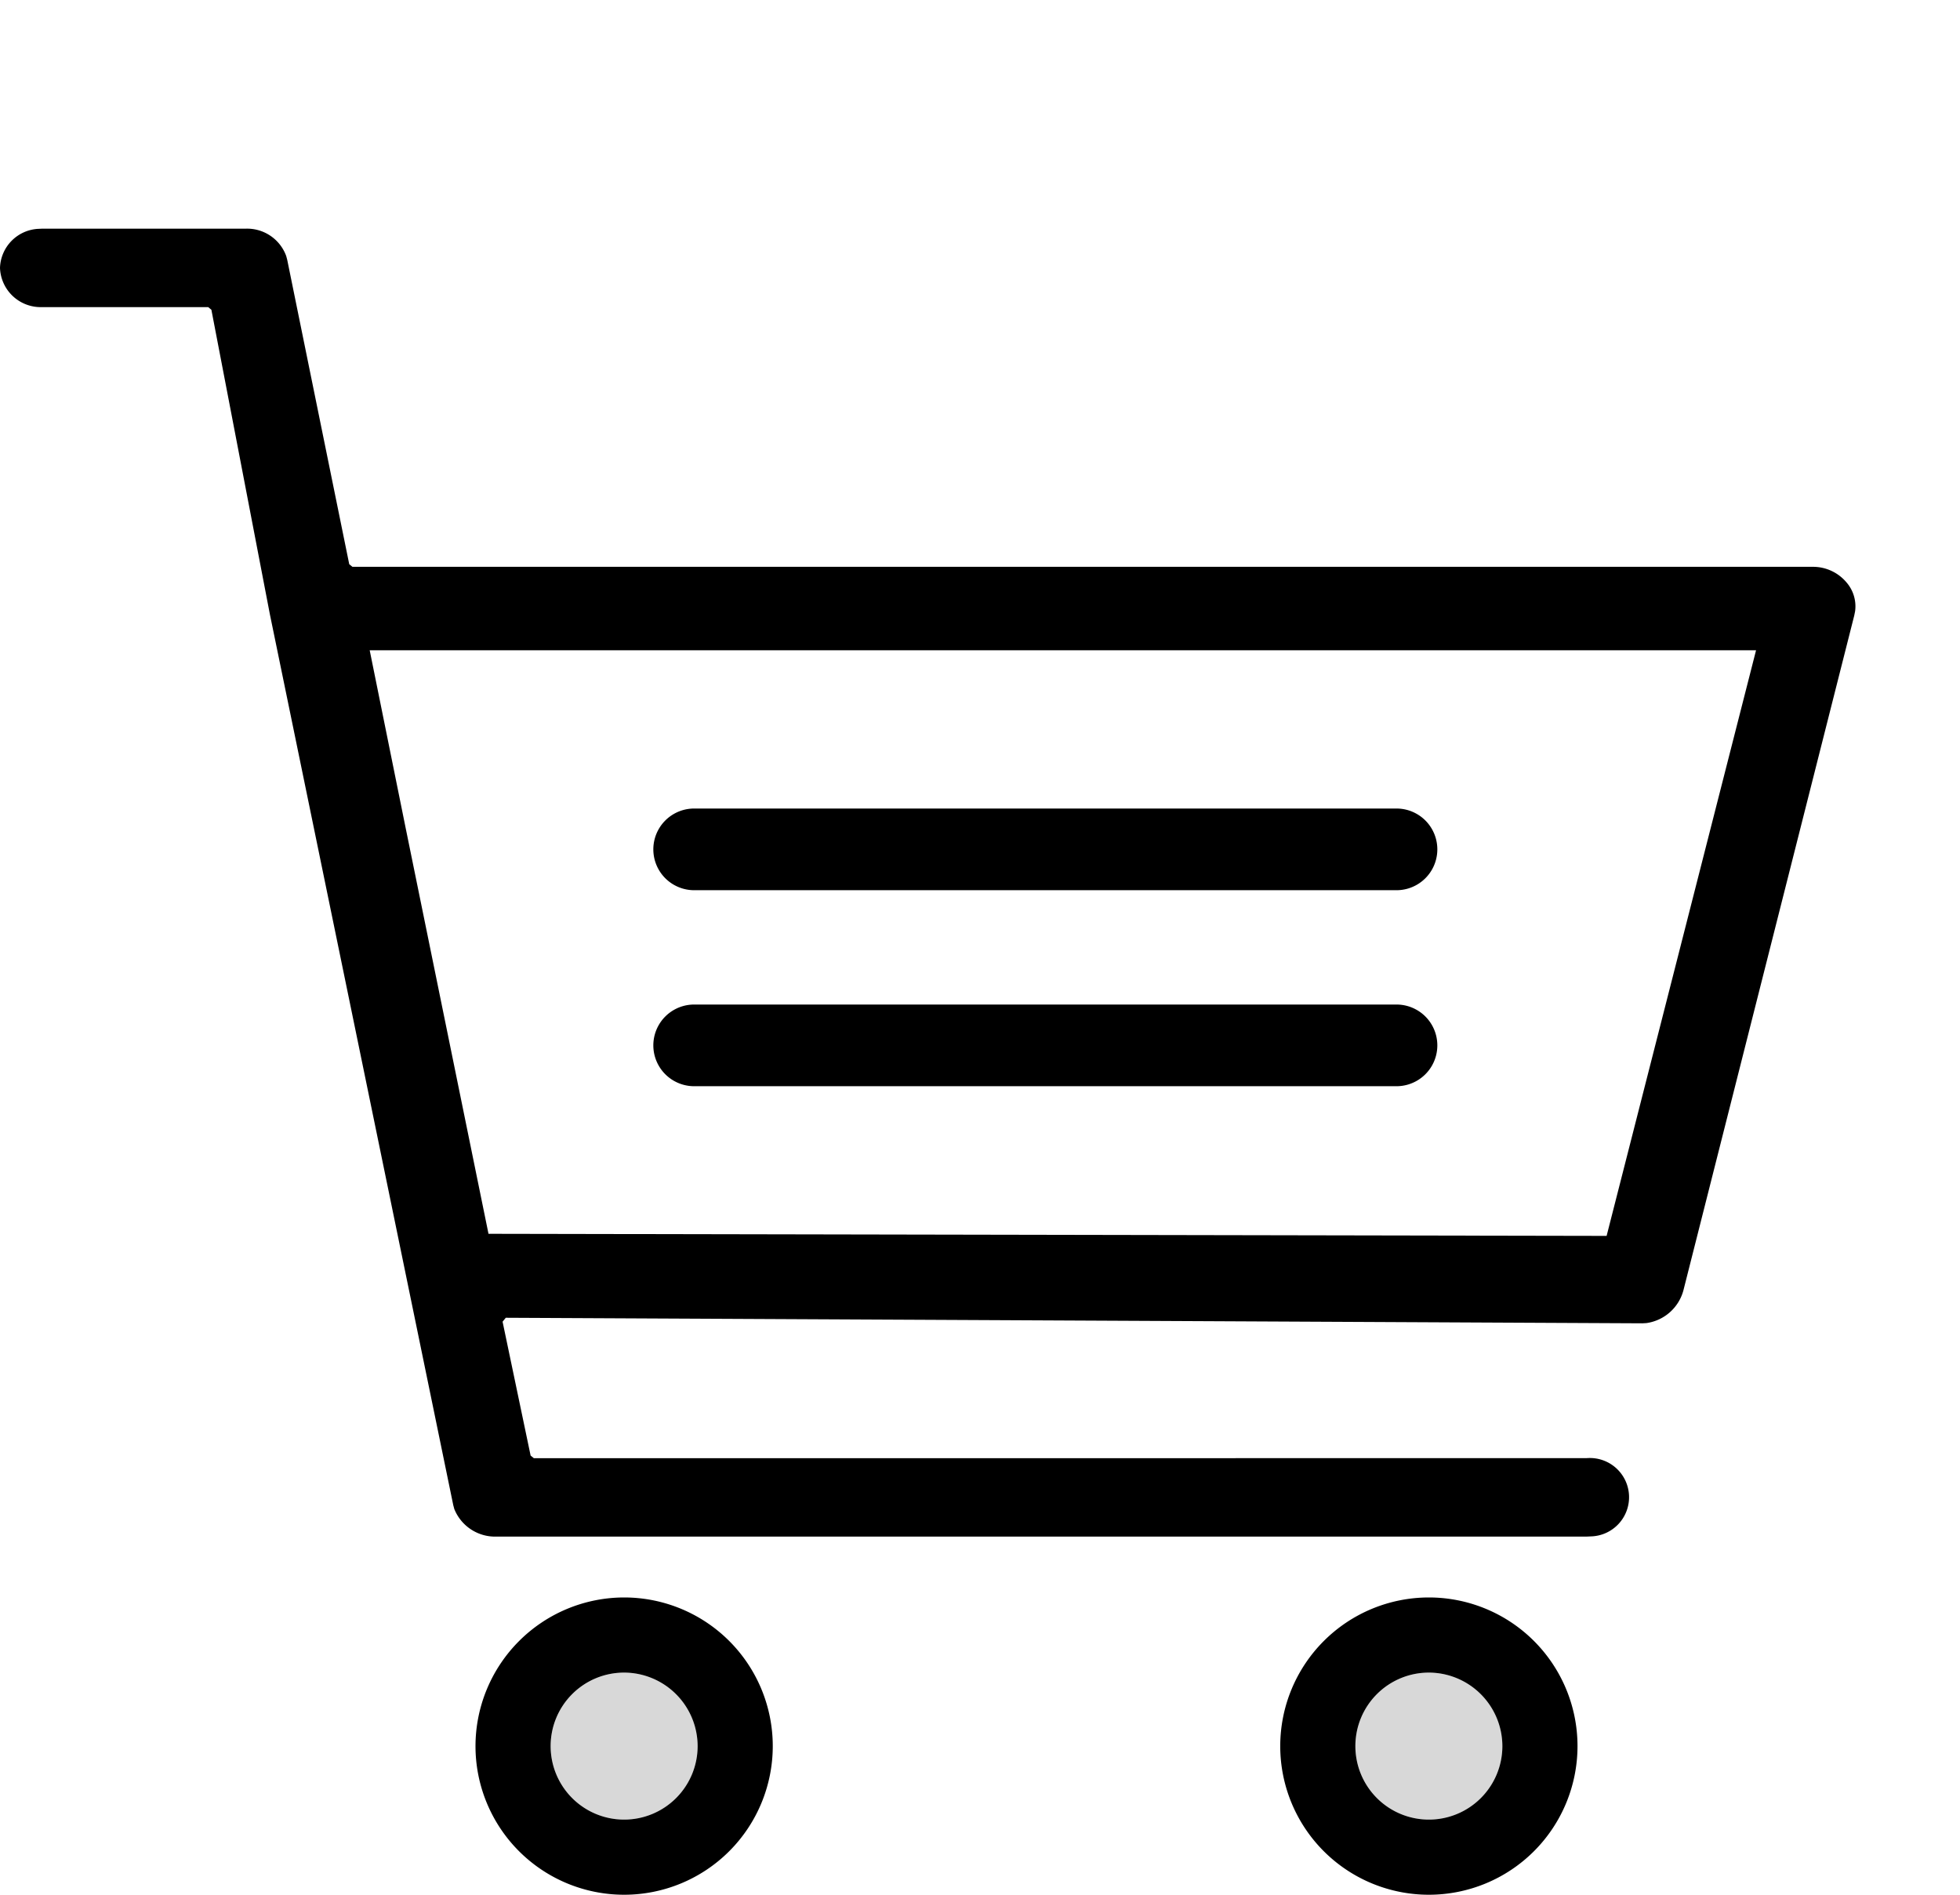 <svg id="图层_1" data-name="图层 1" xmlns="http://www.w3.org/2000/svg" viewBox="0 0 60 58"><defs><style>.cls-1{fill:#d8d8d8;}</style></defs><title>3</title><g id="页面1"><g id="服务中心-pc"><g id="编组-6"><g id="服务产品"><path id="形状结合" class="cls-1" d="M19.106,51.2a2.25,2.25,0,1,1-2.25,2.25A2.255,2.255,0,0,1,19.106,51.2Zm24.635,0a2.25,2.25,0,1,1-2.25,2.25A2.252,2.252,0,0,1,43.742,51.2Z"/><path id="形状结合-2" data-name="形状结合" d="M19.106,48.9a4.55,4.55,0,1,1-4.55,4.55A4.555,4.555,0,0,1,19.106,48.9Zm24.635,0a4.55,4.55,0,1,1-4.55,4.55A4.552,4.552,0,0,1,43.742,48.9ZM19.106,51.2a2.25,2.25,0,1,0,2.25,2.25A2.255,2.255,0,0,0,19.106,51.2Zm24.635,0a2.25,2.25,0,1,0,2.25,2.25A2.255,2.255,0,0,0,43.742,51.2ZM7.521,7a1.273,1.273,0,0,1,1.241.838l.031.117,1.898,9.316.098.08H55.513a1.338,1.338,0,0,1,1.014.479,1.118,1.118,0,0,1,.262.88l-.027.135-5.228,20.65a1.37,1.37,0,0,1-1.133,1.006l-.122.007-34.796-.17-.098.12.858,4.098.098.08H48.563A1.2,1.2,0,1,1,48.695,47.031l-.132.006H15.193a1.346,1.346,0,0,1-1.286-.845l-.031-.115L8.263,18.812,6.471,9.482l-.098-.081H1.287A1.246,1.246,0,0,1,0,8.201,1.236,1.236,0,0,1,1.155,7.006L1.287,7ZM53.757,19.905H11.317l1.102,5.446L14.954,37.768l34.228.064ZM42.75,30.75a1.25,1.25,0,0,1,0,2.5H21.25a1.25,1.25,0,0,1,0-2.5h21.5Zm0-6a1.25,1.25,0,0,1,0,2.5H21.25a1.25,1.25,0,0,1,0-2.5h21.5Z"/></g></g></g></g></svg>